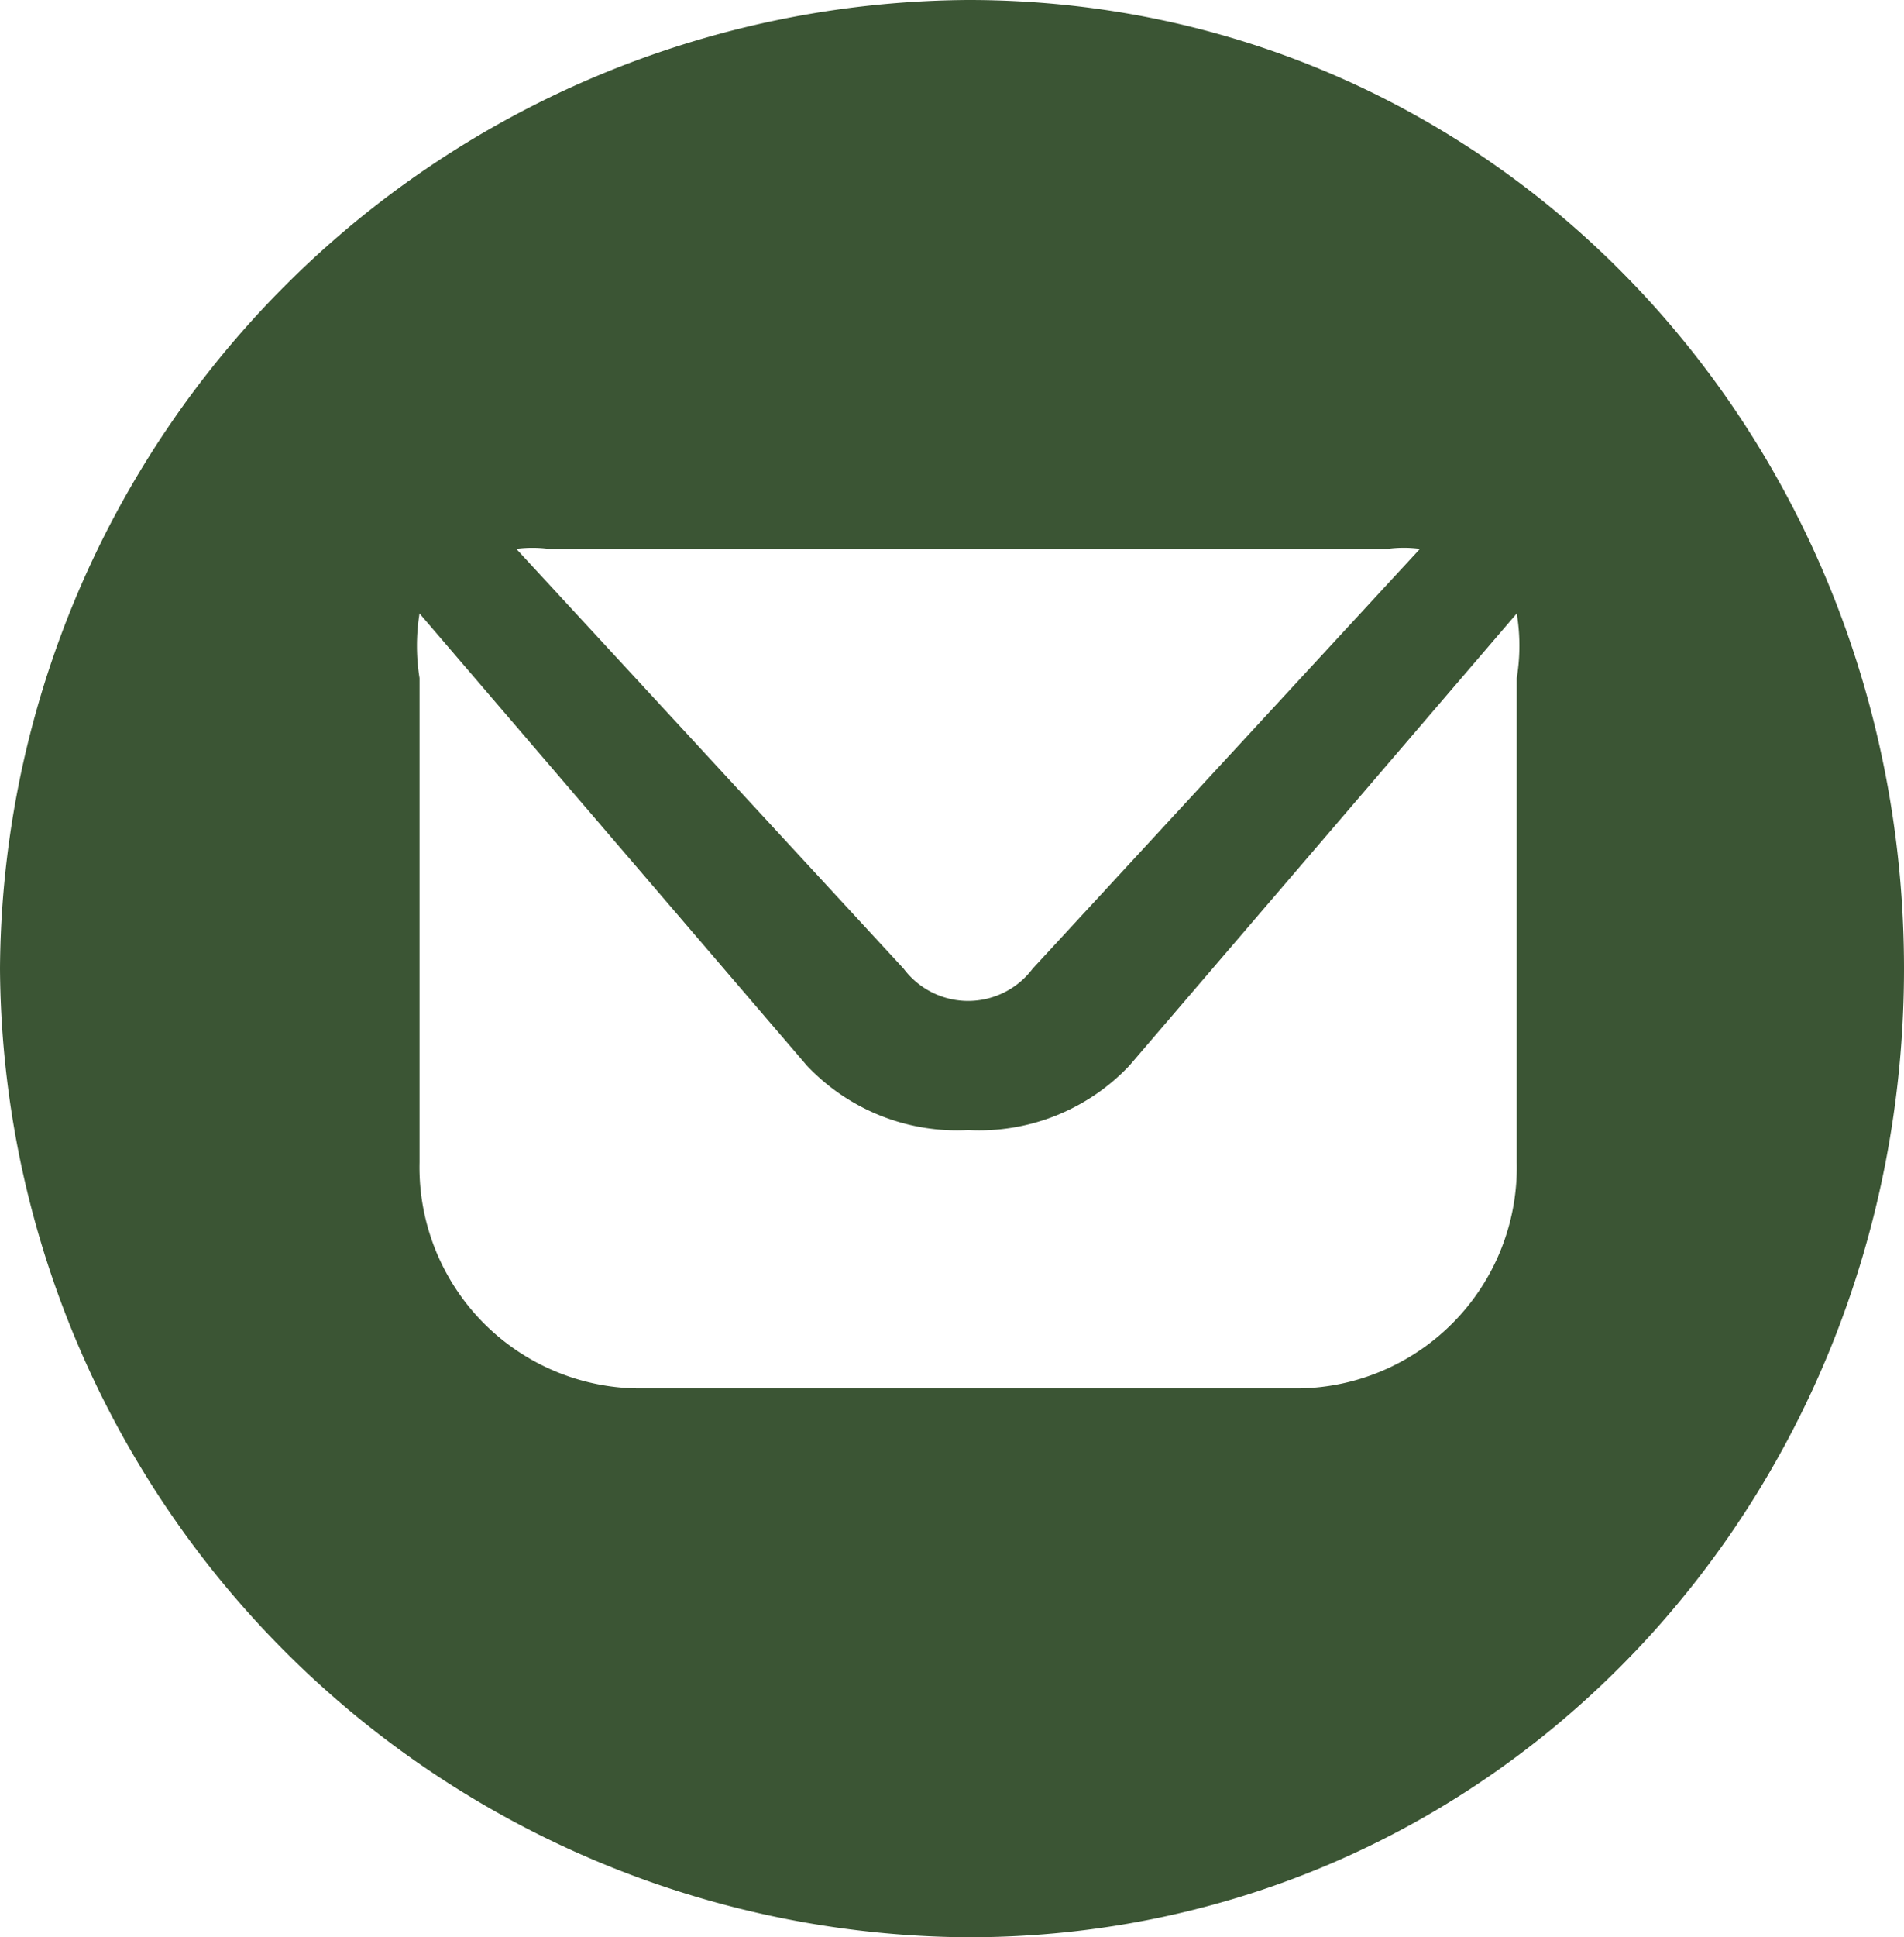 <svg xmlns="http://www.w3.org/2000/svg" xmlns:xlink="http://www.w3.org/1999/xlink" width="59" height="60" viewBox="0 0 59 60">
  <defs>
    <clipPath id="clip-path">
      <rect id="Rechteck_6" data-name="Rechteck 6" width="59" height="60" transform="translate(0 -0.229)" fill="#3b5534"/>
    </clipPath>
  </defs>
  <g id="Gruppe_23" data-name="Gruppe 23" transform="translate(0 0.229)">
    <g id="Gruppe_7" data-name="Gruppe 7" transform="translate(0 0)" clip-path="url(#clip-path)">
      <path id="Pfad_5" data-name="Pfad 5" d="M30-.229a30.186,30.186,0,0,0-30,30,30.186,30.186,0,0,0,30,30c16.425,0,29-13.575,29-30s-12.575-30-29-30m-13,17H43a3.732,3.732,0,0,1,1,0c-.047.043.043-.047,0,0l-12,13a2.5,2.5,0,0,1-4,0l-12-13a3.886,3.886,0,0,1,1,0m30,19a6.849,6.849,0,0,1-7,7H20a6.85,6.85,0,0,1-7-7v-15a6.282,6.282,0,0,1,0-2l12,14a6.4,6.4,0,0,0,5,2,6.4,6.4,0,0,0,5-2l12-14c.052-.059-.043.063,0,0a6.129,6.129,0,0,1,0,2Z" transform="translate(0 0)" fill="#3b5534"/>
    </g>
  </g>
</svg>
